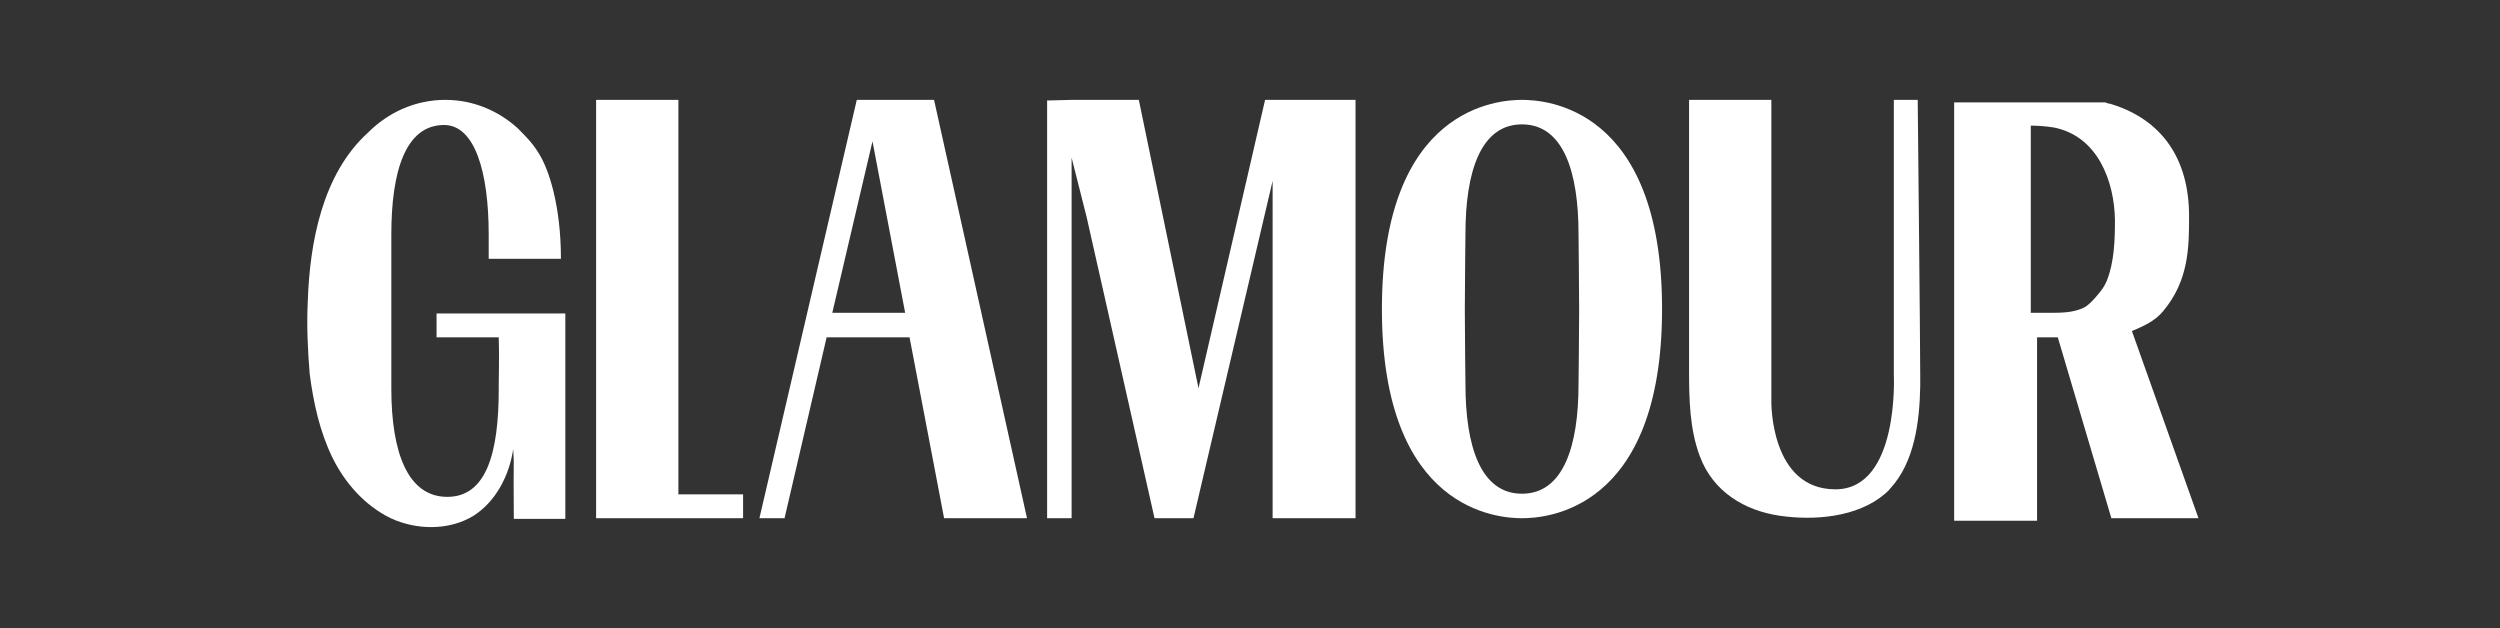<svg width="398" height="100" viewBox="0 0 398 100" fill="none" xmlns="http://www.w3.org/2000/svg">
<rect x="0" y="0" width="398" height="100" fill="#333333" stroke="none"/>
<path d="M118.3 78.7H108V15.9H94.9V82.5H108.3H118.3V78.7Z" fill="white"></path>
<path d="M136.4 15.9L120.9 82.5H124.9L131.6 53.7H144.8L150.3 82.5H163.5L148.7 15.9H136.4ZM132.5 49.8L138.9 22.5L144.1 49.8H132.5Z" fill="white"></path>
<path d="M201.401 15.9L190.801 61.8L181.301 15.9H170.601L166.701 16V82.5H170.601V25.1L173.001 34.6L183.801 82.5H189.401H190.001L202.601 28.8V82.5H215.801V15.9H201.401Z" fill="white"></path>
<path d="M233.3 37.2C233.3 37.2 233.2 45.9 233.2 49.4C233.2 52.9 233.3 61.2 233.3 61.2C233.3 71 235.7 78.6 242.3 78.6C248.9 78.6 251.3 71 251.3 61.2C251.3 61.2 251.4 52.9 251.4 49.4C251.4 45.9 251.3 37.2 251.3 37.2C251.3 27.4 248.9 19.8 242.3 19.8C235.7 19.8 233.3 27.4 233.3 37.2ZM264.6 49.2C264.6 81.5 245.9 82.5 242.3 82.5C238.7 82.5 220 81.5 220 49.2C220 16.9 238.7 15.9 242.3 15.9C245.9 15.9 264.6 16.9 264.6 49.2Z" fill="white"></path>
<path d="M292.2 77.9C302.4 77.9 301.5 59.7 301.5 59.7C301.5 54.7 301.5 16.3 301.5 15.9H305.3C305.3 16.3 305.7 54.7 305.7 59.7C305.7 60.3 305.7 60.9 305.7 61.5C305.6 67.1 304.8 73.6 300.9 77.8C300.7 78.1 300.4 78.3 300.1 78.6C295.7 82.4 288.7 82.9 283.3 82.1C277.8 81.3 272.7 78.3 270.6 72.6C269 68.3 268.9 63.6 268.9 59.1V15.9H282V63.8V63.9C282 64 281.8 77.9 292.2 77.9Z" fill="white"></path>
<path d="M339.4 52.701C341.3 51.901 343.1 51.101 344.4 49.501C348.5 44.601 348.5 39.201 348.5 34.401C348.5 25.301 344.2 19.101 336.2 16.601C336.1 16.601 336 16.501 335.9 16.501C335.9 16.501 335.9 16.501 335.8 16.501C335.7 16.501 335.6 16.501 335.5 16.401C335.4 16.401 335.3 16.401 335.2 16.301C335.2 16.301 335.2 16.301 335.1 16.301C335 16.301 334.9 16.301 334.8 16.301C334.7 16.301 334.6 16.301 334.5 16.301C334.5 16.301 334.5 16.301 334.4 16.301C334.3 16.301 334.2 16.301 334.1 16.301C334 16.301 333.9 16.301 333.8 16.301C333.8 16.301 333.8 16.301 333.7 16.301C333.6 16.301 333.5 16.301 333.4 16.301C333.3 16.301 333.2 16.301 333.1 16.301C333 16.301 332.9 16.301 332.8 16.301C332.7 16.301 332.7 16.301 332.6 16.301C332.5 16.301 332.5 16.301 332.4 16.301C332.4 16.301 332.3 16.301 332.2 16.301C332.2 16.301 332.1 16.301 332 16.301H331.9H331.8C331.8 16.301 331.8 16.301 331.7 16.301H324.1H311.1V82.901H324.3V53.701H327.6L336.1 82.401V82.501H350L339.4 52.701ZM326.3 49.801C326.1 49.801 323.3 49.801 323.3 49.801C323.3 46.001 323.3 19.901 323.3 20.001C324.4 20.001 325.8 20.101 327 20.301C334 21.701 336.6 28.901 336.7 35.001C336.7 38.201 336.6 41.701 335.4 44.701C335.1 45.501 334.5 46.301 333.9 47.001C333.3 47.701 332.7 48.401 331.9 48.901C330.2 49.801 328.1 49.801 326.3 49.801Z" fill="white"></path>
<path d="M85.7 24.3C87.4 26.9 89.3 32.8 89.3 41.2C86 41.2 80.6 41.2 77.8 41.2V40.5C77.8 37.8 77.8 37.3 77.8 37.3C77.8 27.4 75.6 19.9 70.7 19.9C64.5 19.9 62.3 27.4 62.3 37.3V56.8C62.3 59.6 62.3 61.9 62.3 61.9C62.3 72 64.9 79.1 71.2 79.1C77.5 79.1 79.4 72 79.4 61.9V61.4C79.4 59.1 79.5 57.2 79.4 53.7C76.3 53.7 72.6 53.7 69.5 53.7C69.5 52.8 69.5 50.7 69.5 49.9C76.3 49.9 83.2 49.9 90 49.9C90 61.4 90 71.1 90 82.6C87.4 82.6 84.4 82.6 81.8 82.6C81.7 71.5 81.9 75.2 81.7 71.5C81.1 75.6 79 79.8 75.4 82.1C71.5 84.5 66.3 84.4 62.2 82.5C58.1 80.5 54.9 76.9 52.9 72.8C50.9 68.7 49.9 64.1 49.3 59.5C49 55.7 48.8 51.9 49 48C49.3 38.7 51.3 27.7 58.6 21.1C61.8 17.9 66.1 15.9 70.9 15.9C75.3 15.9 79.3 17.6 82.4 20.4C82.4 20.4 82.4 20.4 82.5 20.5C83.6 21.6 84.8 22.8 85.7 24.3Z" fill="white"></path>
</svg>
